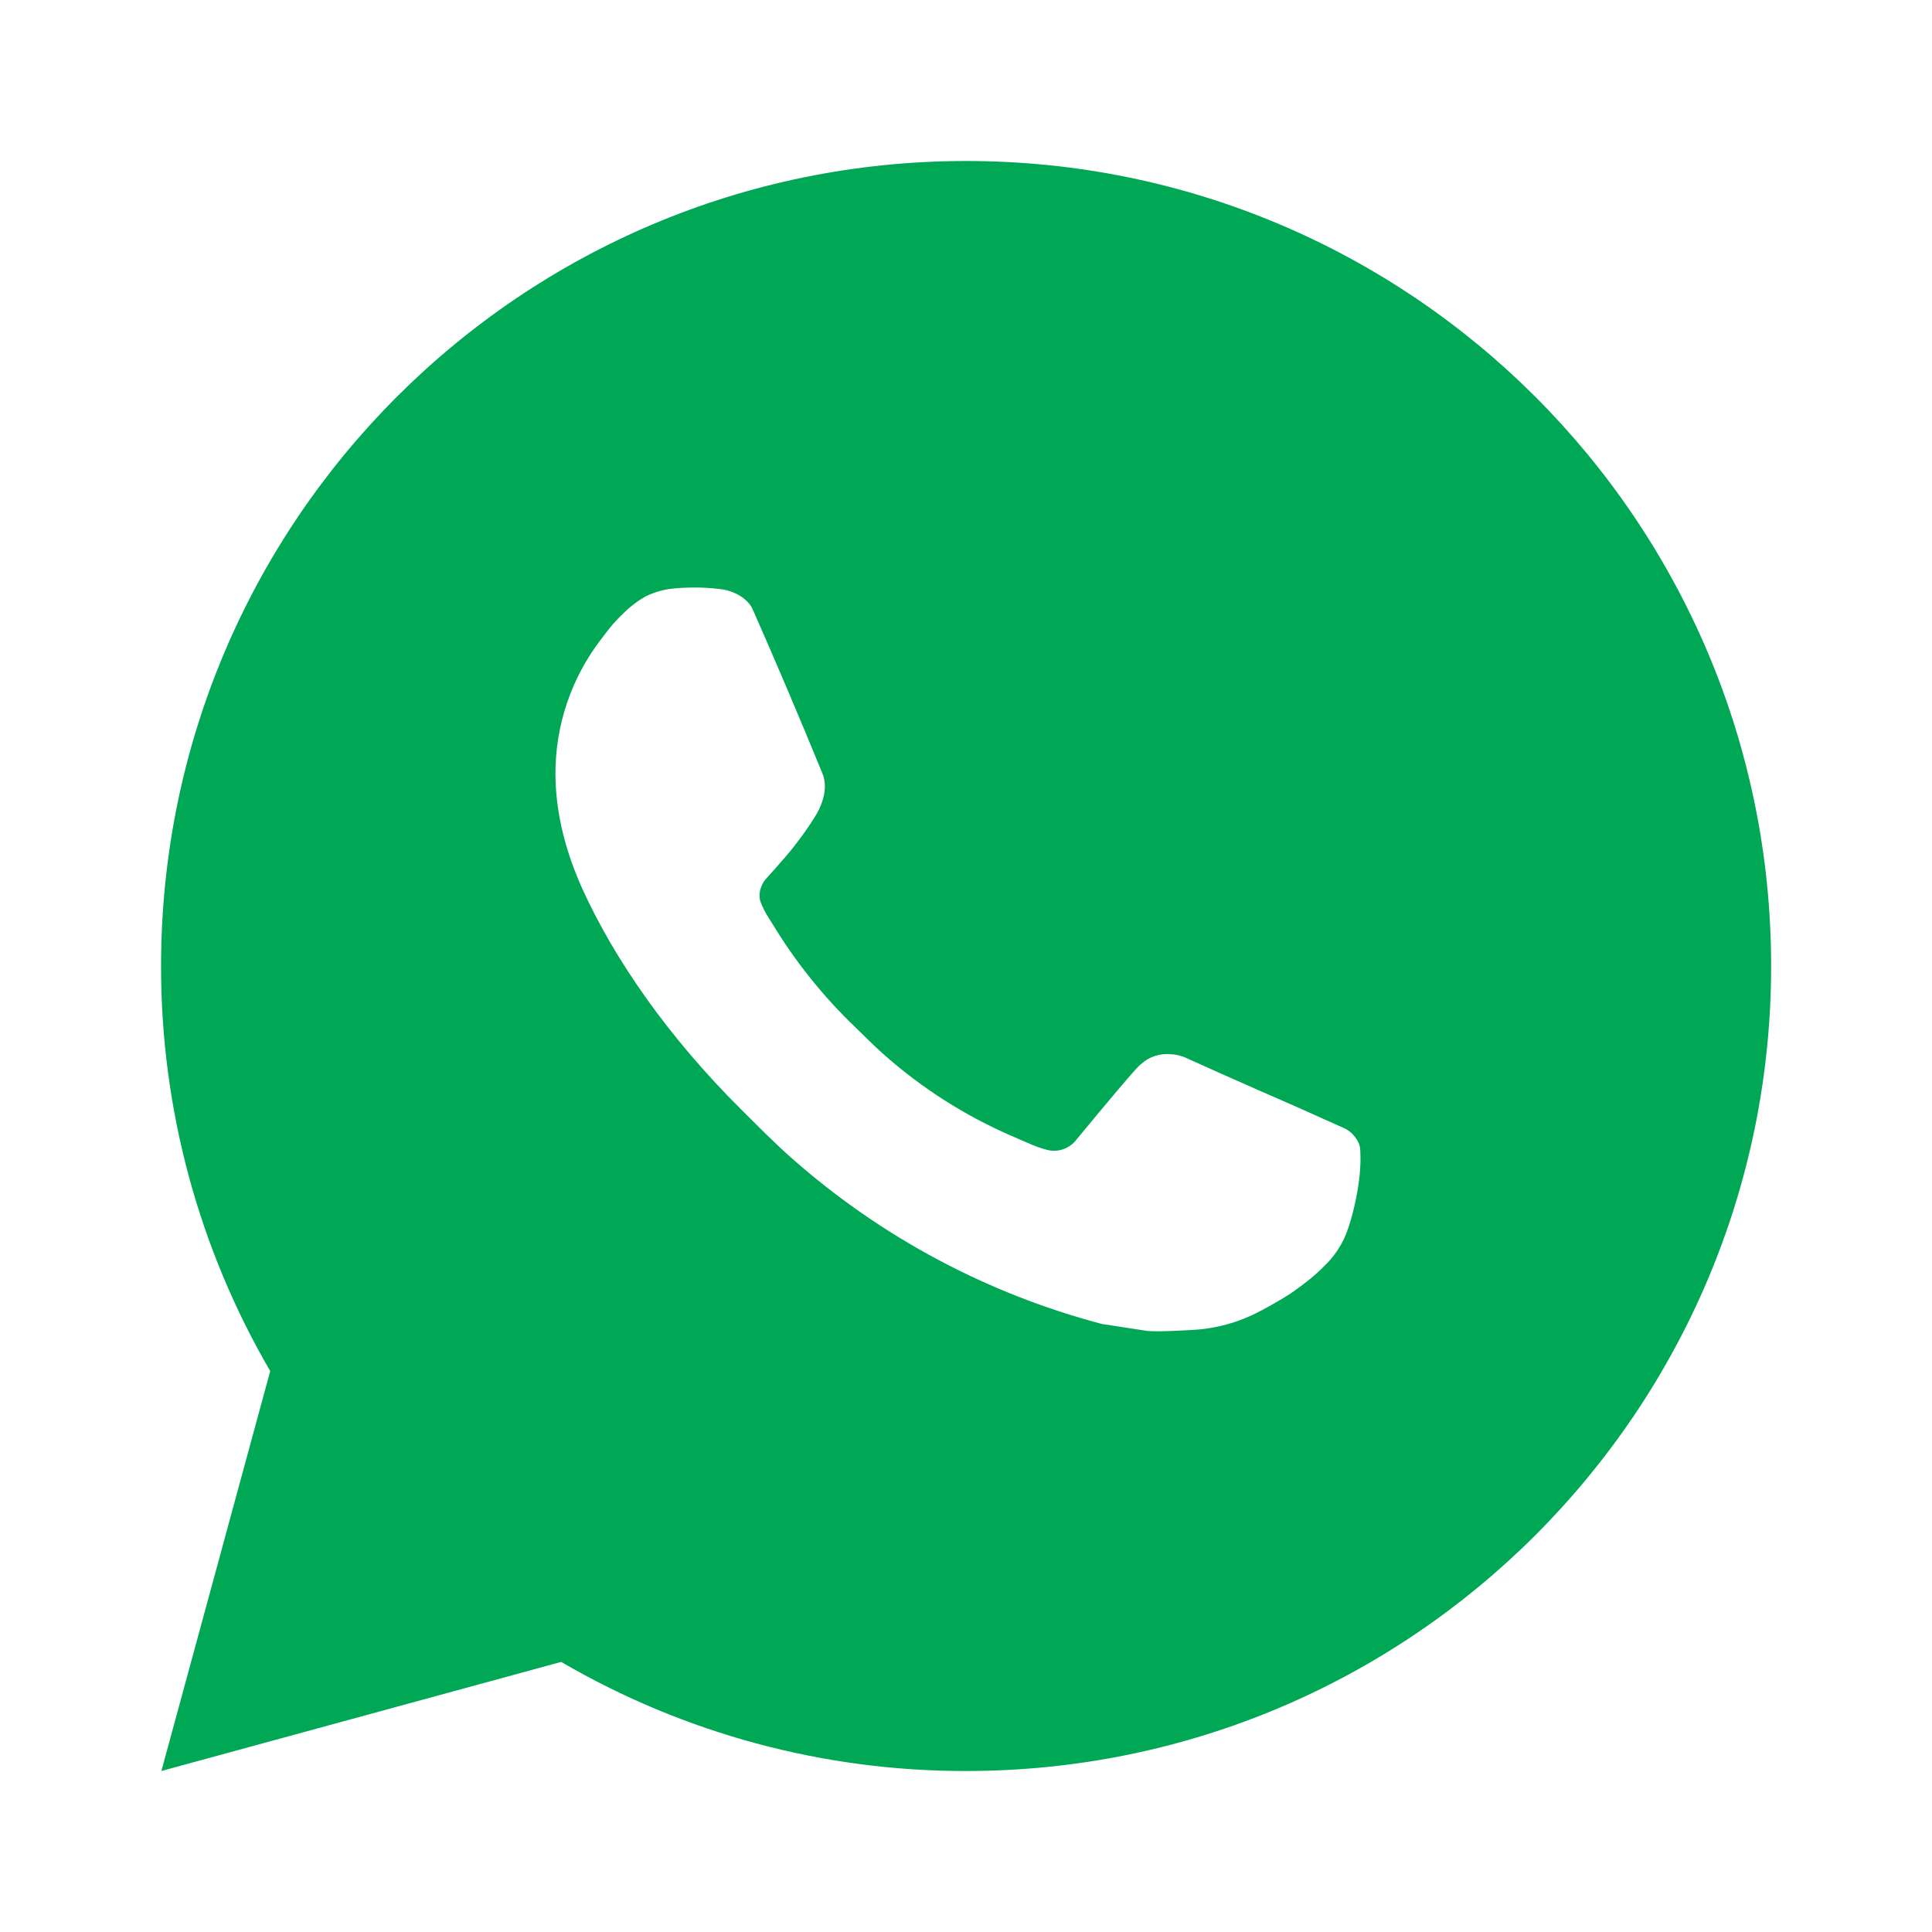 <?xml version="1.0" encoding="UTF-8"?> <svg xmlns="http://www.w3.org/2000/svg" width="30" height="30" viewBox="0 0 30 30" fill="none"><path d="M15.002 2.5C21.905 2.5 27.502 8.096 27.502 15C27.502 21.904 21.905 27.5 15.002 27.5C12.792 27.504 10.622 26.919 8.714 25.806L2.506 27.5L4.196 21.29C3.083 19.381 2.498 17.21 2.501 15C2.501 8.096 8.098 2.5 15.002 2.5ZM10.742 9.125L10.492 9.135C10.33 9.146 10.172 9.189 10.027 9.26C9.891 9.337 9.767 9.433 9.659 9.545C9.509 9.686 9.424 9.809 9.333 9.927C8.87 10.529 8.621 11.267 8.625 12.025C8.628 12.637 8.788 13.234 9.038 13.791C9.549 14.919 10.39 16.113 11.5 17.219C11.768 17.485 12.03 17.753 12.313 18.001C13.692 19.215 15.336 20.091 17.113 20.559L17.823 20.668C18.054 20.68 18.285 20.663 18.518 20.651C18.882 20.632 19.237 20.534 19.559 20.363C19.723 20.278 19.882 20.186 20.038 20.087C20.038 20.087 20.091 20.052 20.194 19.975C20.363 19.85 20.466 19.761 20.607 19.615C20.712 19.507 20.799 19.381 20.869 19.238C20.966 19.034 21.064 18.645 21.104 18.321C21.134 18.074 21.125 17.939 21.122 17.855C21.116 17.721 21.005 17.582 20.884 17.524L20.157 17.198C20.157 17.198 19.069 16.724 18.404 16.421C18.334 16.391 18.26 16.374 18.184 16.37C18.098 16.361 18.012 16.371 17.93 16.398C17.849 16.425 17.774 16.47 17.712 16.529C17.705 16.526 17.622 16.598 16.718 17.692C16.666 17.762 16.594 17.815 16.512 17.844C16.431 17.873 16.342 17.877 16.258 17.855C16.176 17.833 16.096 17.806 16.019 17.773C15.864 17.707 15.81 17.683 15.704 17.637C14.986 17.325 14.322 16.902 13.735 16.384C13.578 16.246 13.431 16.096 13.281 15.951C12.79 15.48 12.361 14.947 12.007 14.366L11.933 14.248C11.881 14.167 11.838 14.081 11.805 13.991C11.758 13.807 11.882 13.66 11.882 13.66C11.882 13.66 12.185 13.328 12.326 13.148C12.464 12.973 12.58 12.803 12.655 12.681C12.803 12.444 12.849 12.2 12.771 12.011C12.421 11.156 12.06 10.306 11.687 9.46C11.613 9.293 11.394 9.172 11.195 9.149C11.128 9.14 11.06 9.134 10.993 9.129C10.825 9.119 10.657 9.121 10.489 9.134L10.742 9.125Z" fill="#00A855"></path></svg> 